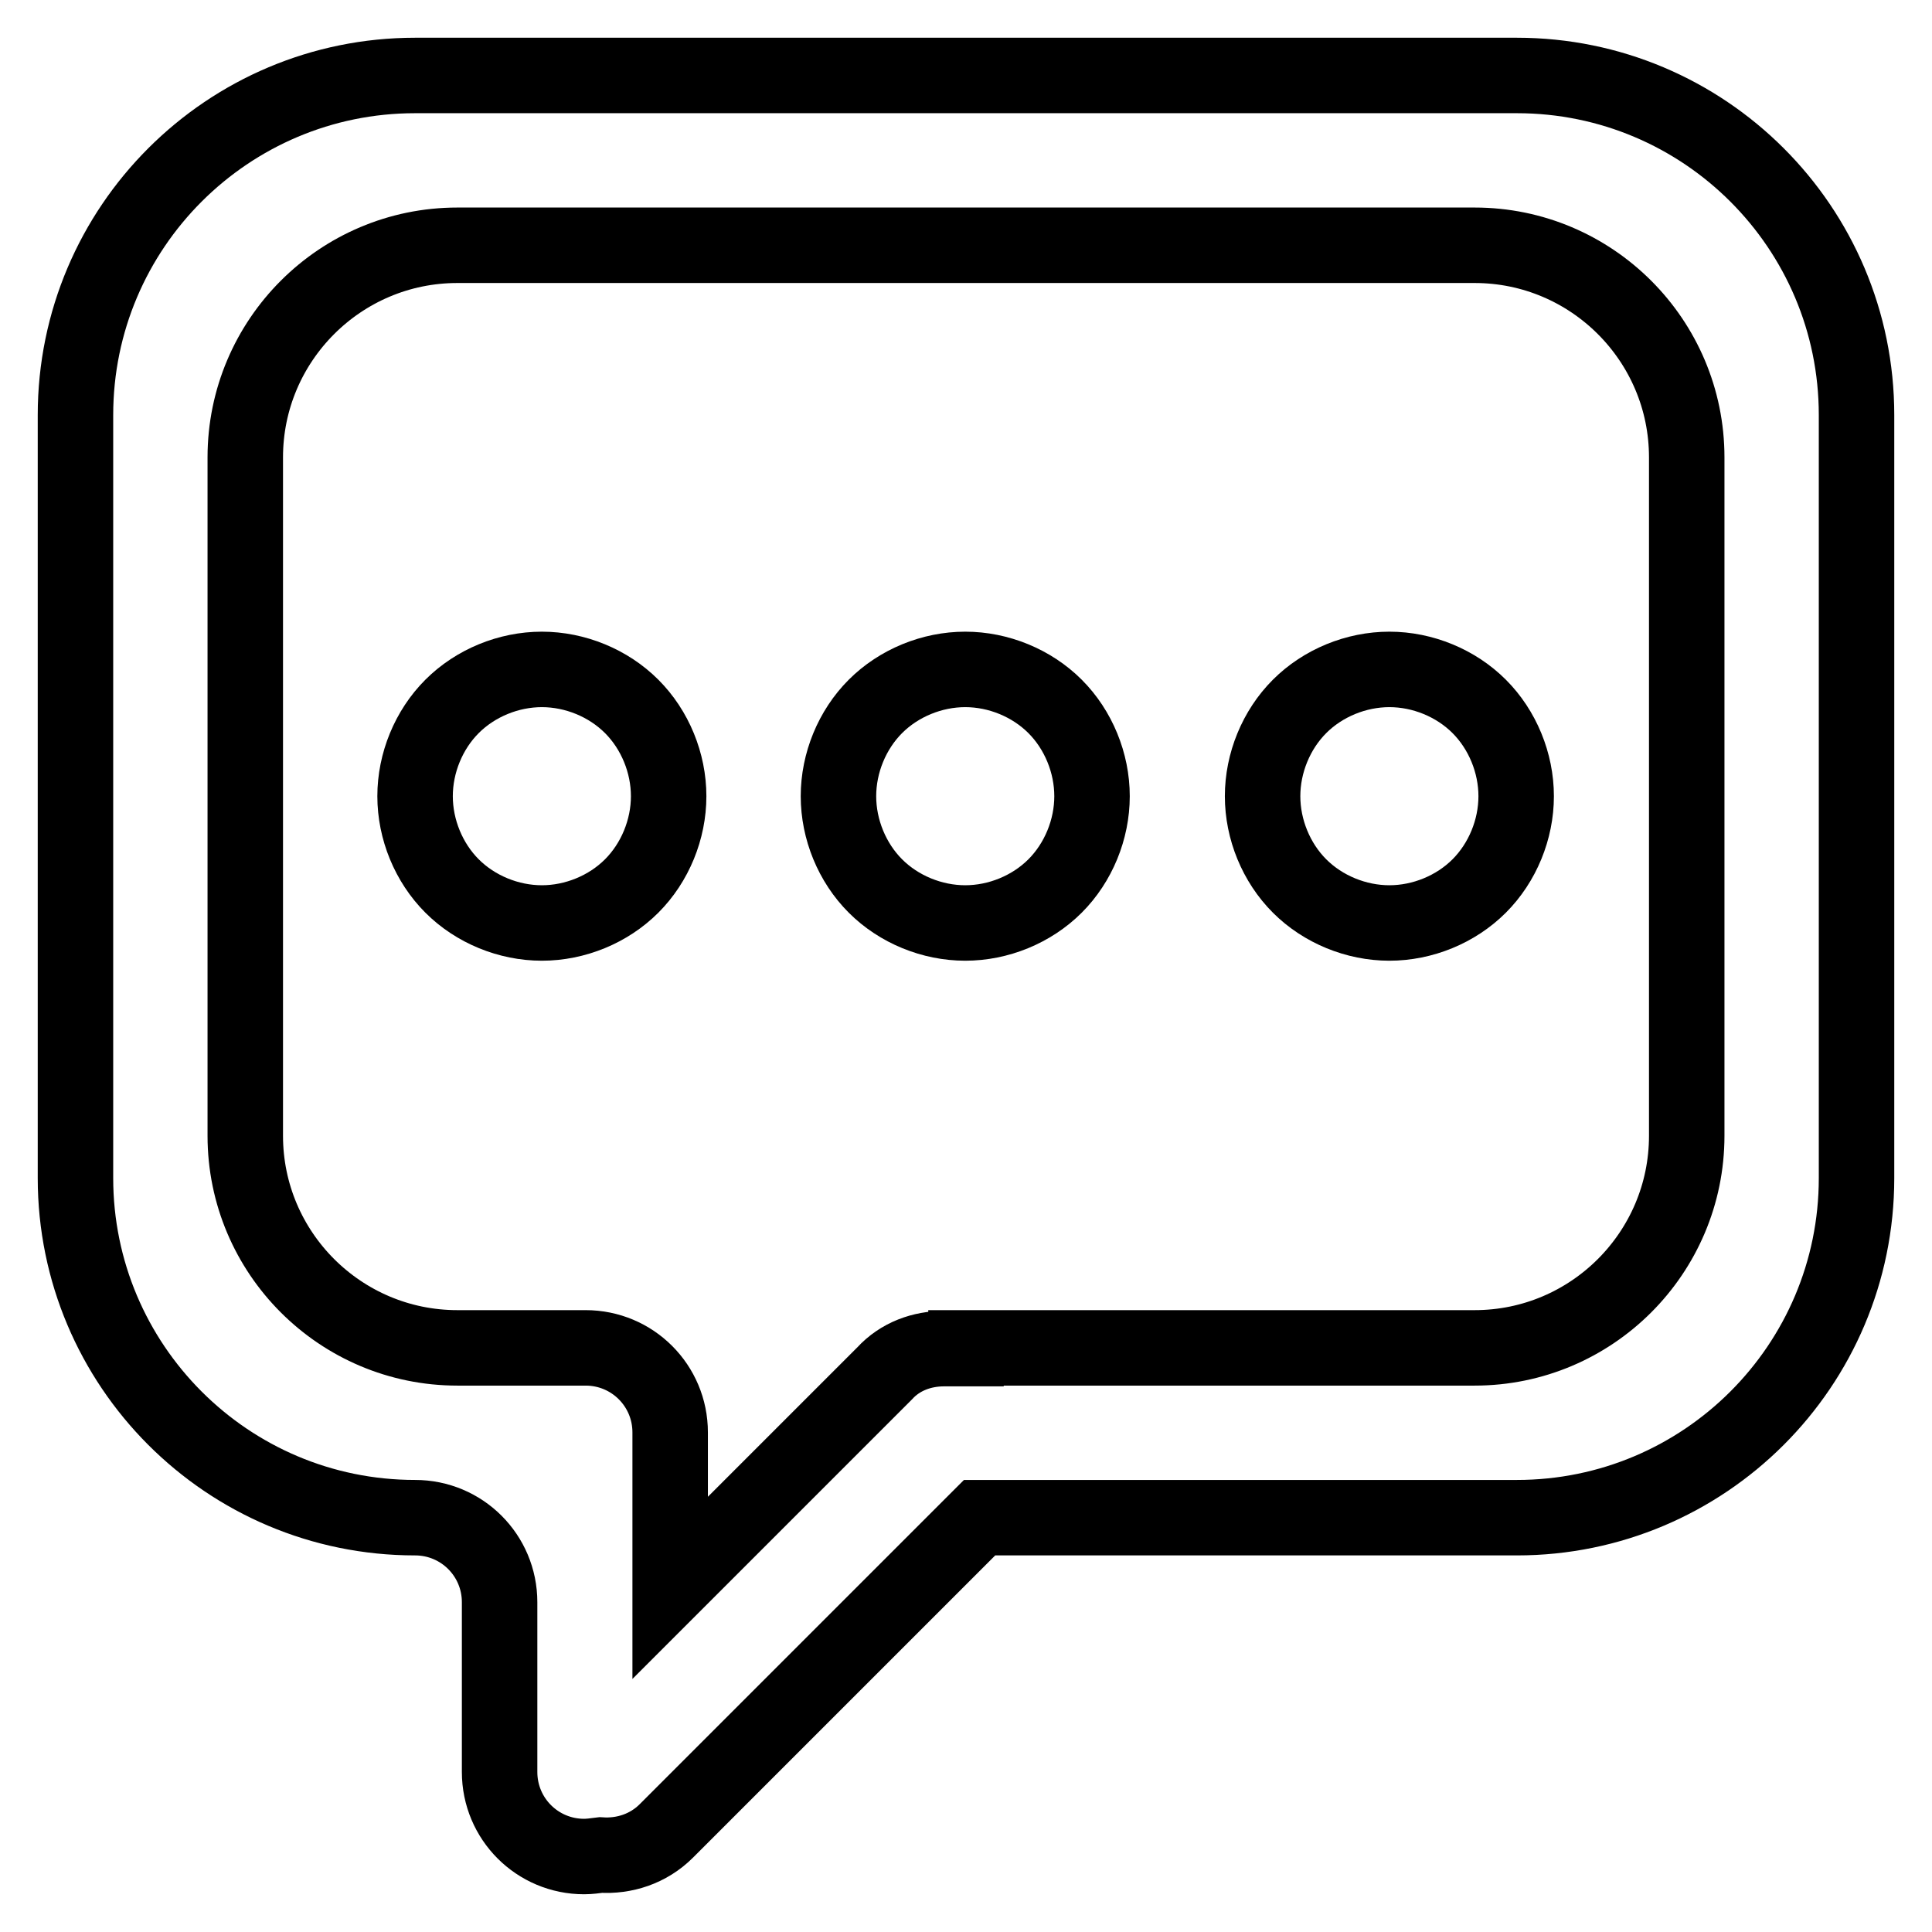 <?xml version="1.0" encoding="utf-8"?>
<!-- Svg Vector Icons : http://www.onlinewebfonts.com/icon -->
<!DOCTYPE svg PUBLIC "-//W3C//DTD SVG 1.1//EN" "http://www.w3.org/Graphics/SVG/1.1/DTD/svg11.dtd">
<svg version="1.1" xmlns="http://www.w3.org/2000/svg" xmlns:xlink="http://www.w3.org/1999/xlink" x="0px" y="0px" viewBox="0 0 256 256" enable-background="new 0 0 256 256" xml:space="preserve">
<g><g><path stroke-width="10" fill-opacity="0" stroke="#000000"  d="M111.1,105.5c0,4.4,1.8,8.8,4.9,11.9s7.5,4.9,11.9,4.9c4.4,0,8.8-1.8,11.9-4.9s4.9-7.5,4.9-11.9s-1.8-8.8-4.9-11.9s-7.5-4.9-11.9-4.9c-4.4,0-8.8,1.8-11.9,4.9C112.9,96.7,111.1,101.1,111.1,105.5L111.1,105.5z"/><path stroke-width="10" fill-opacity="0" stroke="#000000"  d="M55,105.5c0,4.4,1.8,8.8,4.9,11.9c3.1,3.1,7.5,4.9,11.9,4.9c4.4,0,8.8-1.8,11.9-4.9c3.1-3.1,4.9-7.5,4.9-11.9s-1.8-8.8-4.9-11.9c-3.1-3.1-7.5-4.9-11.9-4.9c-4.4,0-8.8,1.8-11.9,4.9C56.8,96.7,55,101.1,55,105.5L55,105.5z"/><path stroke-width="10" fill-opacity="0" stroke="#000000"  d="M167.3,105.5c0,4.4,1.8,8.8,4.9,11.9c3.1,3.1,7.5,4.9,11.9,4.9c4.4,0,8.8-1.8,11.9-4.9c3.1-3.1,4.9-7.5,4.9-11.9s-1.8-8.8-4.9-11.9c-3.1-3.1-7.5-4.9-11.9-4.9c-4.4,0-8.8,1.8-11.9,4.9C169.1,96.7,167.3,101.1,167.3,105.5L167.3,105.5z"/><path stroke-width="10" fill-opacity="0" stroke="#000000"  d="M201,10H55c-24.8,0-45,20.1-45,45v101.1c0,24.8,20.1,45,45,45c6.2,0,11.2,5,11.2,11.2v22.5c0,6.2,5,11.2,11.2,11.2c0.7,0,1.4-0.1,2.2-0.2c3.1,0.2,6.3-0.8,8.7-3.2l41.5-41.5h39.3H201c24.8,0,45-20.1,45-45V55C246,30.1,225.8,10,201,10L201,10z M223.5,150.5c0,15.5-12.6,28.1-28.1,28.1H128v0.1h-2.9v0c-2.9,0-5.8,1-7.9,3.3l-28.4,28.4v-20.6c0-6.2-5-11.2-11.2-11.2H60.6c-15.5,0-28.1-12.6-28.1-28.1V60.6c0-15.5,12.6-28.1,28.1-28.1h134.8c15.5,0,28.1,12.6,28.1,28.1V150.5L223.5,150.5z"/></g></g>
</svg>